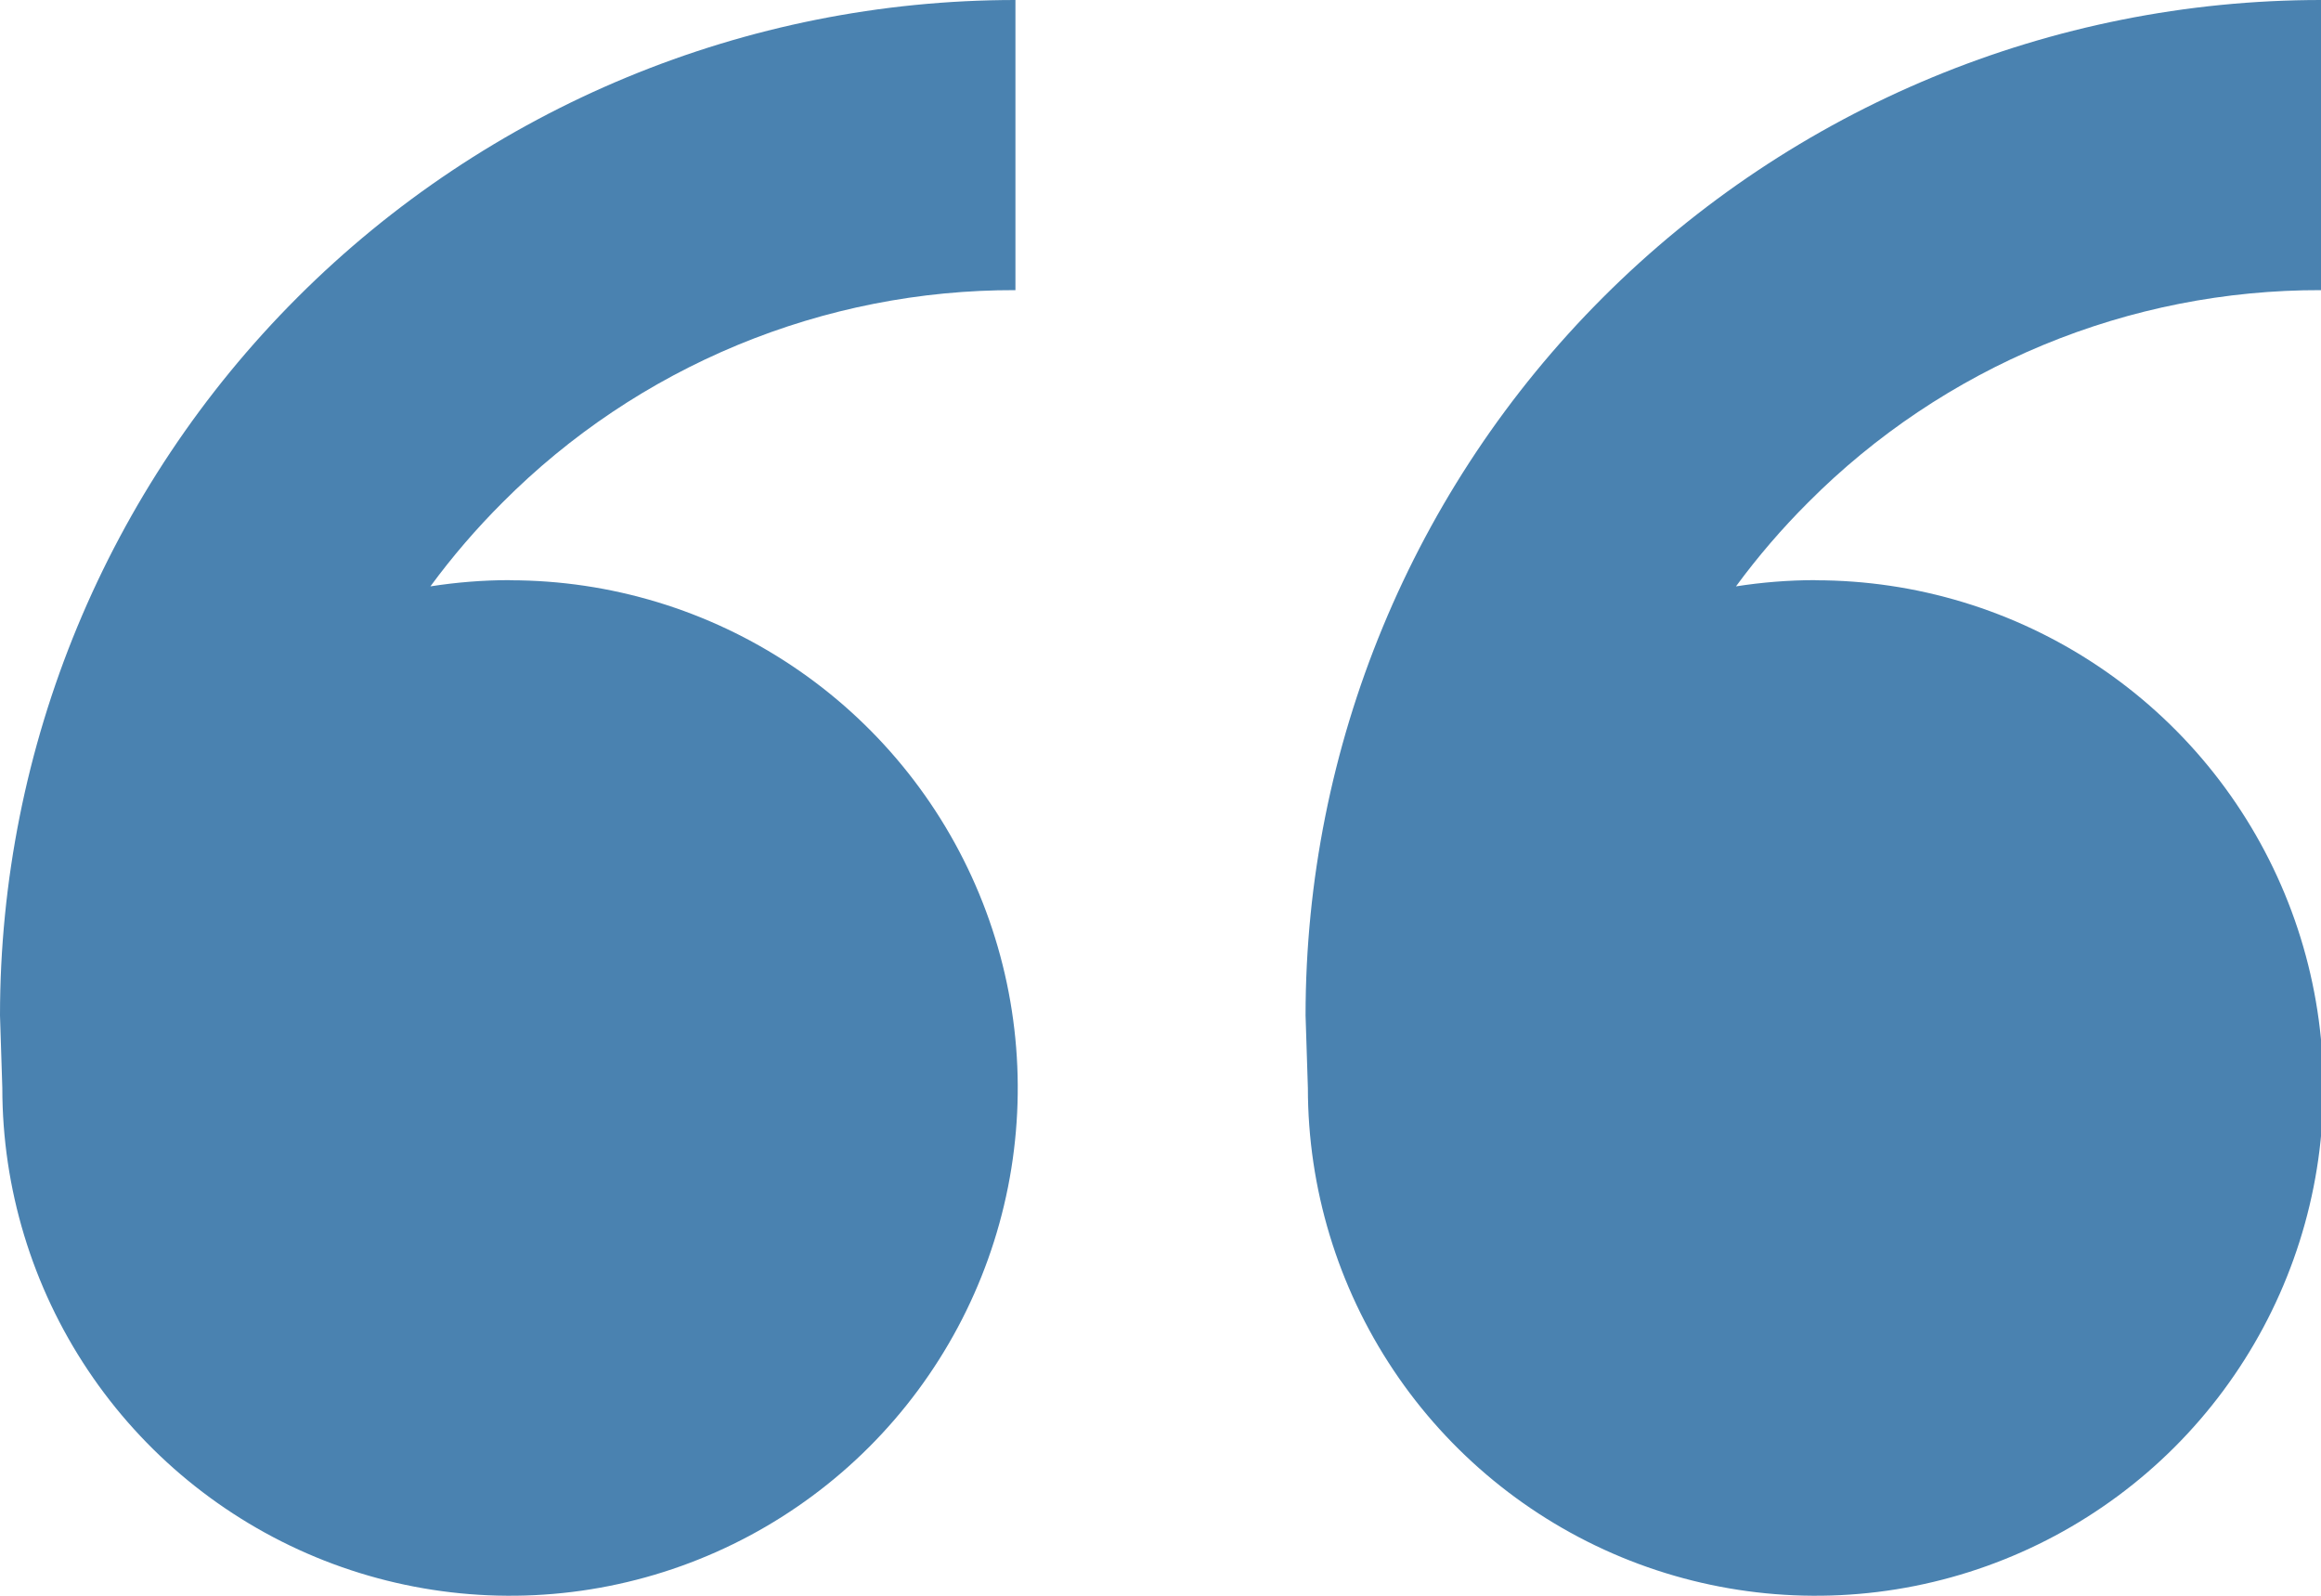 <svg xmlns="http://www.w3.org/2000/svg" width="48" height="33" viewBox="0 0 48 33" fill="none"><path d="M10.548 12C12.625 12 14.655 12.616 16.381 13.77C18.108 14.923 19.454 16.563 20.249 18.482C21.044 20.4 21.251 22.512 20.846 24.549C20.441 26.585 19.441 28.456 17.973 29.925C16.504 31.393 14.633 32.393 12.596 32.798C10.56 33.203 8.448 32.995 6.53 32.201C4.611 31.406 2.971 30.06 1.818 28.334C0.664 26.607 0.048 24.577 0.048 22.5L0 21C0 15.431 2.212 10.089 6.151 6.151C10.089 2.212 15.431 0 21 0V6C19.029 5.995 17.077 6.38 15.256 7.134C13.435 7.888 11.782 8.995 10.392 10.392C9.852 10.931 9.353 11.511 8.901 12.126C9.438 12.042 9.987 11.997 10.545 11.997L10.548 12ZM37.548 12C39.625 12 41.655 12.616 43.382 13.77C45.108 14.923 46.454 16.563 47.249 18.482C48.044 20.4 48.251 22.512 47.846 24.549C47.441 26.585 46.441 28.456 44.973 29.925C43.504 31.393 41.633 32.393 39.596 32.798C37.56 33.203 35.448 32.995 33.53 32.201C31.611 31.406 29.971 30.06 28.818 28.334C27.664 26.607 27.048 24.577 27.048 22.5L27 21C27 15.431 29.212 10.089 33.151 6.151C37.089 2.212 42.431 0 48 0V6C46.029 5.995 44.077 6.38 42.256 7.134C40.435 7.888 38.782 8.995 37.392 10.392C36.852 10.931 36.353 11.511 35.901 12.126C36.438 12.042 36.987 11.997 37.548 11.997V12Z" fill="#4A82B0"></path></svg>